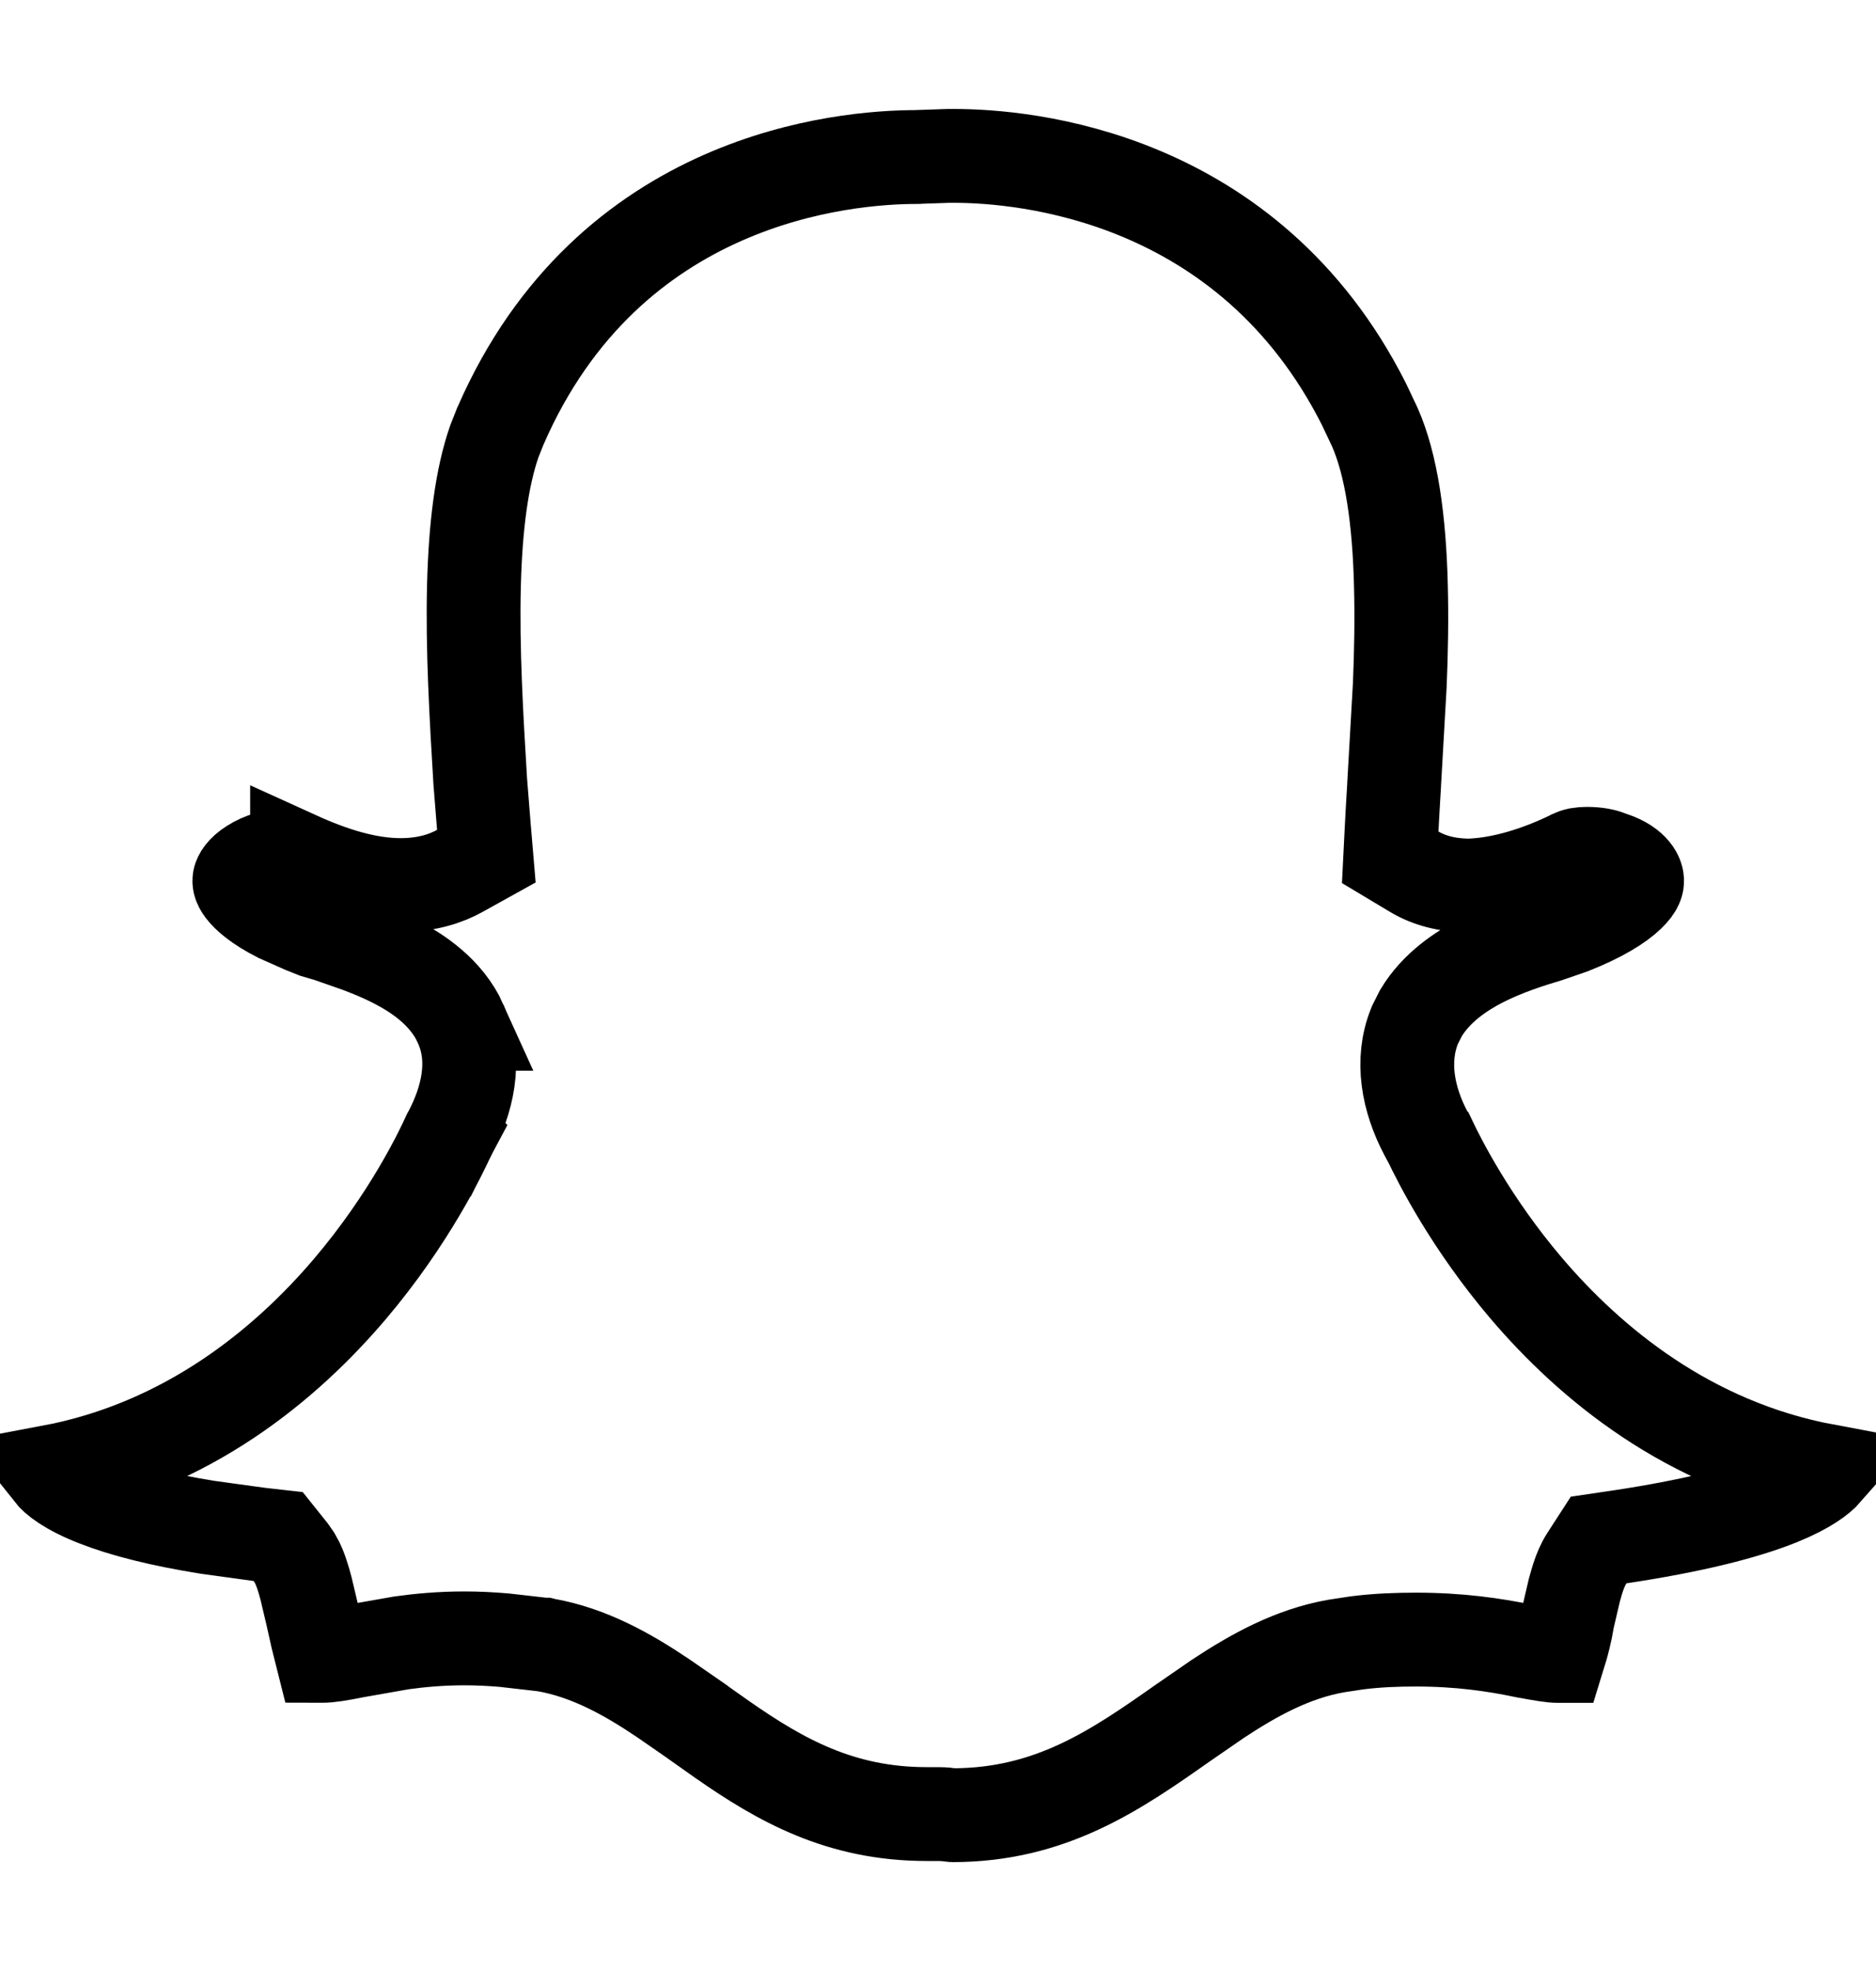 <svg width="20" height="21" viewBox="0 0 20 21" fill="none" xmlns="http://www.w3.org/2000/svg">
<path d="M10.172 1.661C10.918 1.661 13.307 1.863 14.541 4.306L14.656 4.549C14.835 4.953 14.918 5.541 14.935 6.241C14.944 6.586 14.938 6.944 14.923 7.3L14.863 8.353V8.359L14.86 8.409C14.851 8.558 14.843 8.696 14.836 8.835L14.821 9.134L15.078 9.288C15.23 9.379 15.428 9.435 15.669 9.435H15.683L15.695 9.434C16.031 9.416 16.397 9.304 16.748 9.134L16.757 9.129L16.766 9.125C16.78 9.118 16.8 9.11 16.829 9.104C16.858 9.099 16.888 9.097 16.917 9.097C17.019 9.097 17.1 9.113 17.152 9.135L17.168 9.142L17.184 9.146C17.429 9.228 17.452 9.357 17.452 9.37V9.379L17.453 9.387C17.453 9.398 17.456 9.444 17.362 9.534C17.259 9.633 17.069 9.754 16.755 9.879C16.718 9.891 16.68 9.905 16.645 9.917L16.5 9.967C16.312 10.023 16.042 10.108 15.792 10.236C15.58 10.345 15.313 10.519 15.148 10.795L15.085 10.92L15.08 10.932C14.932 11.302 15.01 11.711 15.201 12.074L15.237 12.141L15.24 12.144C15.353 12.382 15.686 13.037 16.27 13.724C16.95 14.522 17.999 15.397 19.462 15.671C19.403 15.738 19.269 15.846 18.974 15.966C18.591 16.121 18.03 16.26 17.266 16.375L17.043 16.408L16.92 16.598C16.873 16.669 16.845 16.746 16.83 16.789C16.812 16.841 16.797 16.897 16.783 16.947L16.716 17.234L16.712 17.249L16.71 17.265C16.691 17.381 16.661 17.505 16.618 17.643H16.605C16.549 17.643 16.449 17.628 16.25 17.59H16.249C15.927 17.523 15.556 17.469 15.095 17.469C14.895 17.469 14.686 17.476 14.466 17.504L14.249 17.537C13.777 17.619 13.362 17.85 12.981 18.102L12.611 18.357C11.897 18.859 11.203 19.34 10.153 19.34C10.165 19.34 10.171 19.342 10.141 19.338C10.12 19.335 10.065 19.328 10.003 19.328H9.879C8.96 19.328 8.322 18.967 7.703 18.536L7.438 18.349L7.434 18.345L7.068 18.092C6.693 17.84 6.283 17.608 5.811 17.525L5.803 17.523L5.795 17.523L5.374 17.475C5.233 17.463 5.091 17.456 4.951 17.456C4.699 17.456 4.474 17.477 4.28 17.504L3.797 17.589L3.791 17.59C3.613 17.626 3.508 17.642 3.44 17.642C3.437 17.642 3.434 17.641 3.432 17.641L3.383 17.446L3.327 17.196L3.299 17.078C3.288 17.032 3.276 16.978 3.263 16.926C3.25 16.875 3.233 16.816 3.214 16.761C3.204 16.733 3.182 16.668 3.142 16.6L3.094 16.531L2.966 16.371L2.762 16.348L2.216 16.273C1.709 16.192 1.319 16.092 1.032 15.98C0.726 15.861 0.594 15.751 0.54 15.683C2.001 15.408 3.049 14.534 3.729 13.735C4.368 12.983 4.707 12.268 4.786 12.093L4.794 12.078L4.793 12.077L4.795 12.078L4.8 12.068C4.976 11.731 5.092 11.303 4.911 10.908H4.912C4.758 10.566 4.443 10.363 4.207 10.242C4.082 10.178 3.951 10.124 3.829 10.078L3.506 9.965L3.484 9.957L3.462 9.952L3.363 9.923L3.253 9.879L3.24 9.874L2.972 9.755C2.746 9.64 2.639 9.54 2.592 9.478C2.547 9.419 2.55 9.388 2.553 9.369C2.558 9.346 2.584 9.286 2.688 9.221C2.792 9.154 2.925 9.117 3.033 9.117C3.084 9.117 3.125 9.127 3.167 9.144V9.143C3.539 9.312 3.914 9.43 4.272 9.43C4.558 9.43 4.766 9.355 4.902 9.279L5.185 9.122L5.158 8.802L5.12 8.327C5.079 7.648 5.035 6.913 5.053 6.228C5.069 5.616 5.134 5.09 5.271 4.7L5.334 4.541L5.336 4.537C6.493 1.885 9.001 1.673 9.772 1.673H9.781L9.79 1.672L10.11 1.661H10.172Z" stroke="black"/>
</svg>
